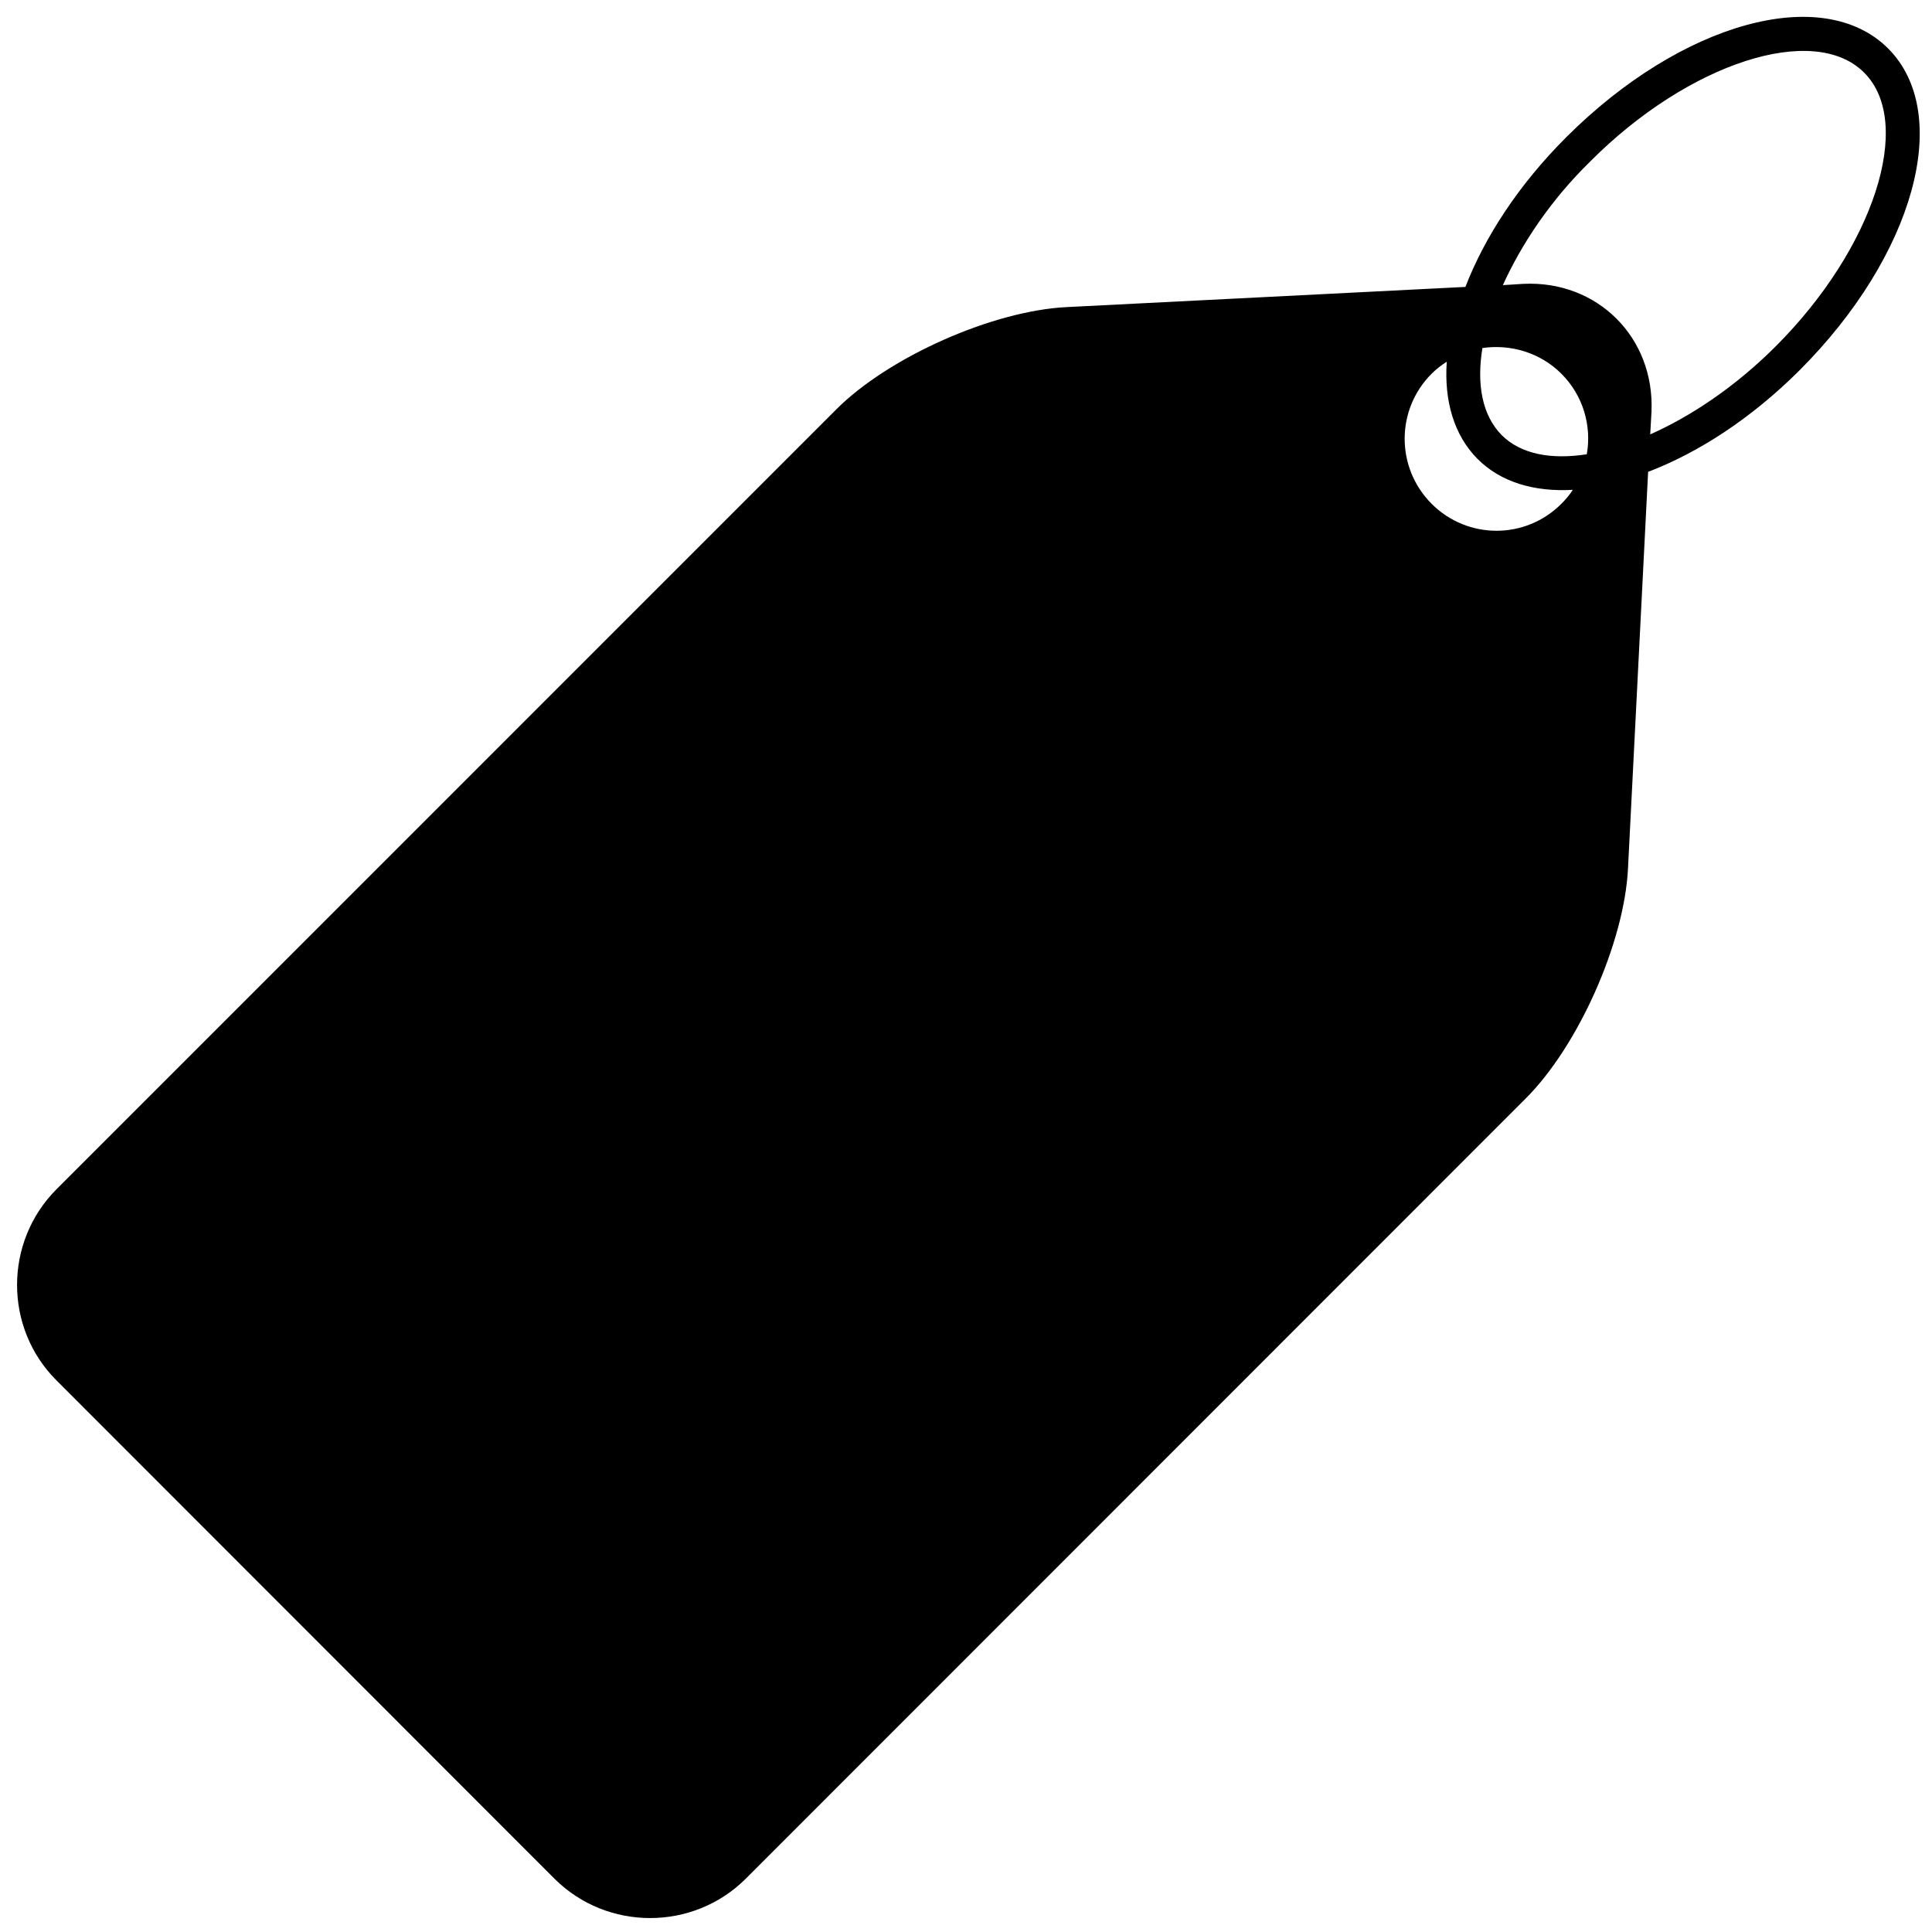<?xml version="1.0" encoding="utf-8"?>
<!-- Generator: Adobe Illustrator 16.0.0, SVG Export Plug-In . SVG Version: 6.00 Build 0)  -->
<!DOCTYPE svg PUBLIC "-//W3C//DTD SVG 1.1//EN" "http://www.w3.org/Graphics/SVG/1.1/DTD/svg11.dtd">
<svg version="1.1" id="Слой_1" xmlns="http://www.w3.org/2000/svg" xmlns:xlink="http://www.w3.org/1999/xlink" x="0px" y="0px"
	 width="65px" height="65px" viewBox="0 0 65 65" enable-background="new 0 0 65 65" xml:space="preserve">
<g>
	<g>
		<defs>
			<rect id="SVGID_1_" x="0.57" y="0.57" width="64.016" height="64.016"/>
		</defs>
		<clipPath id="SVGID_2_">
			<use xlink:href="#SVGID_1_"  overflow="visible"/>
		</clipPath>
		<path clip-path="url(#SVGID_2_)" d="M55.449,15.875c1.688-0.645,3.468-1.792,5.095-3.417c3.865-3.865,5.177-8.625,2.98-10.827
			c-2.2-2.199-6.951-0.885-10.826,2.982c-1.616,1.614-2.752,3.374-3.396,5.04l-13.421,0.679c-2.49,0.125-5.981,1.678-7.741,3.437
			L1.894,40.018c-1.76,1.771-1.76,4.656,0,6.417l16.765,16.776c1.77,1.76,4.656,1.76,6.427,0l26.238-26.247
			c1.77-1.762,3.324-5.249,3.448-7.742L55.449,15.875z M52.53,16.95c-1.207,1.209-3.156,1.209-4.364,0
			c-1.21-1.211-1.21-3.168,0-4.377c0.156-0.157,0.334-0.291,0.509-0.405c-0.092,1.311,0.239,2.468,1.032,3.269
			c0.791,0.793,1.918,1.116,3.208,1.043C52.812,16.646,52.676,16.803,52.53,16.95L52.53,16.95z M53.386,15.283
			c-1.198,0.187-2.221,0-2.866-0.647c-0.656-0.667-0.844-1.708-0.646-2.927c0.938-0.136,1.939,0.146,2.656,0.864
			C53.271,13.312,53.553,14.334,53.386,15.283L53.386,15.283z M51.248,9.55l-0.686,0.043c0.635-1.397,1.614-2.867,2.948-4.169
			c3.302-3.312,7.522-4.678,9.209-2.978c1.689,1.687,0.325,5.907-2.979,9.208c-1.334,1.334-2.813,2.334-4.22,2.961l0.042-0.752
			C55.678,11.354,53.739,9.426,51.248,9.55L51.248,9.55z M51.248,9.55"/>
	</g>
</g>
</svg>
